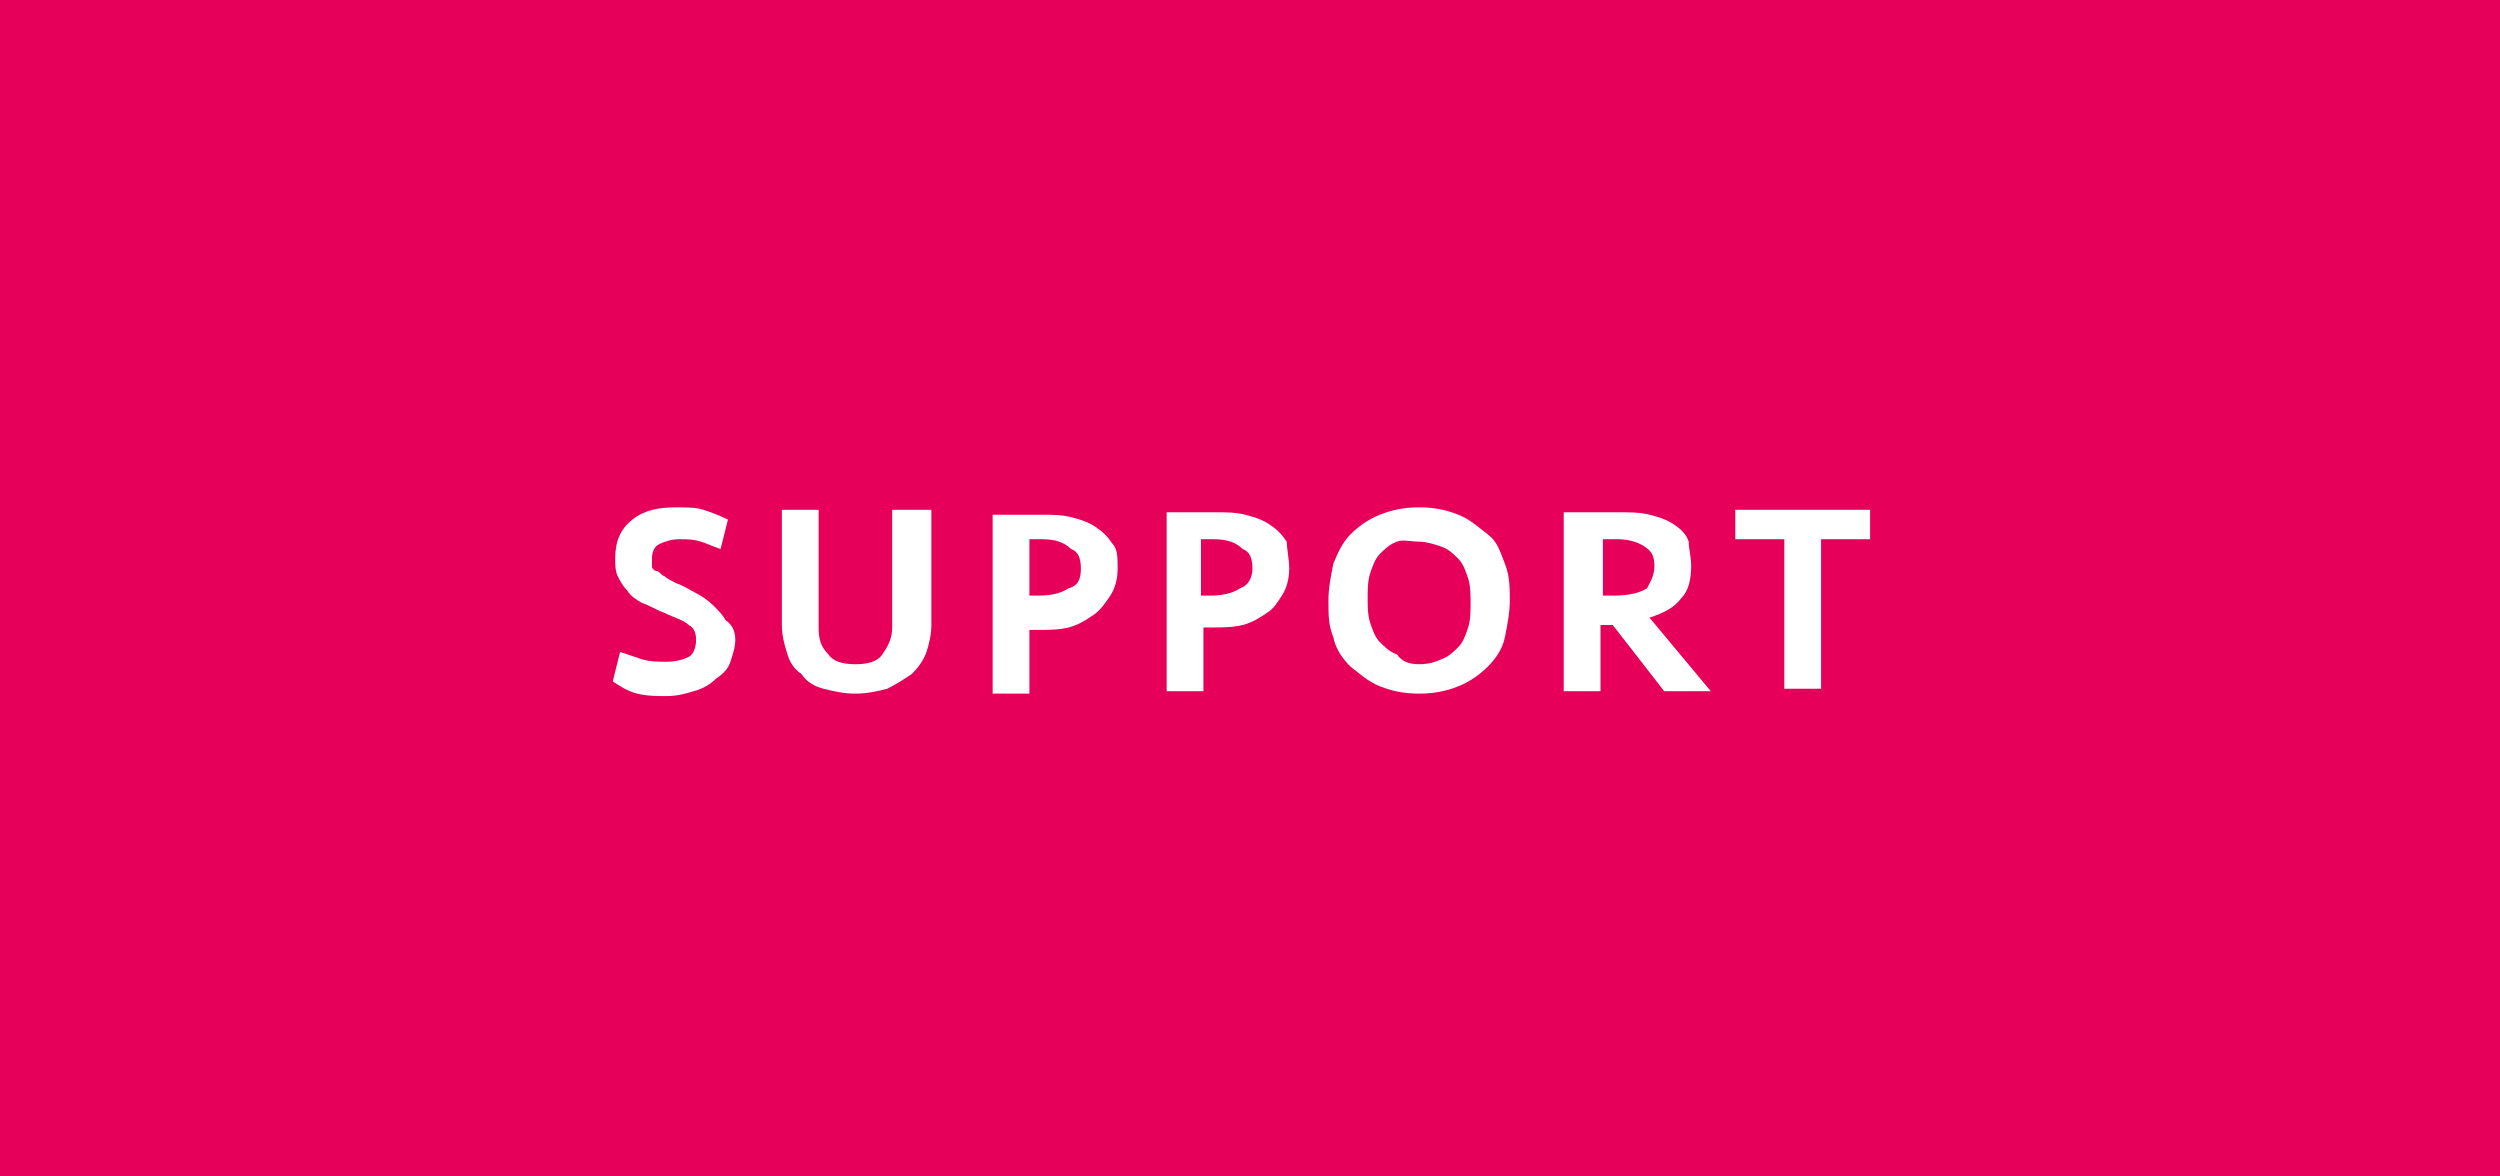 <?xml version="1.0" encoding="utf-8"?>
<!-- Generator: Adobe Illustrator 25.4.1, SVG Export Plug-In . SVG Version: 6.00 Build 0)  -->
<svg version="1.1" id="レイヤー_1" xmlns="http://www.w3.org/2000/svg" xmlns:xlink="http://www.w3.org/1999/xlink" x="0px"
	 y="0px" viewBox="0 0 102 48" style="enable-background:new 0 0 102 48;" xml:space="preserve">
<style type="text/css">
	.st0{fill:#E70059;}
	.st1{fill:#FFFFFF;}
</style>
<rect y="0" class="st0" width="102" height="48"/>
<g>
	<path class="st1" d="M30,26.1c0,0.3-0.1,0.6-0.2,0.9c-0.1,0.3-0.3,0.5-0.6,0.7c-0.2,0.2-0.5,0.4-0.9,0.5c-0.3,0.1-0.7,0.2-1.1,0.2
		c-0.4,0-0.8,0-1.2-0.1S25.3,28,25,27.8l0.3-1.2c0.3,0.1,0.6,0.2,0.9,0.3c0.3,0.1,0.7,0.1,1,0.1c0.4,0,0.7-0.1,0.9-0.2
		s0.3-0.4,0.3-0.7c0-0.3-0.1-0.5-0.3-0.6c-0.2-0.2-0.6-0.3-1-0.5c-0.3-0.1-0.6-0.3-0.9-0.4c-0.2-0.1-0.5-0.3-0.6-0.5
		c-0.2-0.2-0.3-0.4-0.4-0.6c-0.1-0.2-0.1-0.5-0.1-0.7c0-0.7,0.2-1.2,0.7-1.6c0.5-0.4,1.1-0.5,1.8-0.5c0.4,0,0.8,0,1.1,0.1
		c0.3,0.1,0.6,0.2,1,0.4l-0.3,1.2c-0.3-0.1-0.5-0.2-0.8-0.3s-0.6-0.1-0.9-0.1c-0.3,0-0.6,0.1-0.8,0.2c-0.2,0.1-0.3,0.3-0.3,0.6
		c0,0.1,0,0.2,0,0.3c0,0.1,0.1,0.2,0.2,0.2s0.2,0.2,0.3,0.2c0.1,0.1,0.3,0.2,0.5,0.3c0.3,0.1,0.6,0.3,0.8,0.4s0.5,0.3,0.7,0.5
		c0.2,0.2,0.4,0.4,0.5,0.6C29.9,25.5,30,25.8,30,26.1z"/>
	<path class="st1" d="M36.5,20.8h1.5v4.7c0,0.4-0.1,0.8-0.2,1.1s-0.3,0.6-0.6,0.9c-0.3,0.2-0.6,0.4-1,0.6c-0.4,0.1-0.8,0.2-1.3,0.2
		c-0.5,0-0.9-0.1-1.3-0.2c-0.4-0.1-0.7-0.3-0.9-0.6c-0.3-0.2-0.5-0.5-0.6-0.9c-0.1-0.3-0.2-0.7-0.2-1.1v-4.7h1.5v4.8
		c0,0.5,0.1,0.8,0.4,1.1c0.2,0.3,0.6,0.4,1.1,0.4s0.9-0.1,1.1-0.4c0.2-0.3,0.4-0.6,0.4-1.1V20.8z"/>
	<path class="st1" d="M45.6,23.2c0,0.4-0.1,0.8-0.3,1.1c-0.2,0.3-0.4,0.6-0.7,0.8c-0.3,0.2-0.6,0.4-1,0.5c-0.4,0.1-0.8,0.1-1.3,0.1
		h-0.3v2.6h-1.5v-7.3h2c0.4,0,0.8,0,1.2,0.1c0.4,0.1,0.7,0.2,1,0.4c0.3,0.2,0.5,0.4,0.7,0.7C45.6,22.4,45.6,22.8,45.6,23.2z
		 M44.1,23.2c0-0.4-0.1-0.7-0.4-0.8C43.4,22.1,43,22,42.5,22h-0.5v2.3h0.4c0.5,0,0.9-0.1,1.2-0.3C44,23.9,44.1,23.6,44.1,23.2z"/>
	<path class="st1" d="M52.6,23.2c0,0.4-0.1,0.8-0.3,1.1S52,24.8,51.7,25c-0.3,0.2-0.6,0.4-1,0.5c-0.4,0.1-0.8,0.1-1.3,0.1h-0.3v2.6
		h-1.5v-7.3h2c0.4,0,0.8,0,1.2,0.1c0.4,0.1,0.7,0.2,1,0.4c0.3,0.2,0.5,0.4,0.7,0.7C52.5,22.4,52.6,22.8,52.6,23.2z M51.1,23.2
		c0-0.4-0.1-0.7-0.4-0.8C50.4,22.1,50,22,49.5,22h-0.5v2.3h0.4c0.5,0,0.9-0.1,1.2-0.3C50.9,23.9,51.1,23.6,51.1,23.2z"/>
	<path class="st1" d="M61.6,24.5c0,0.5-0.1,1-0.2,1.5s-0.4,0.9-0.7,1.2c-0.3,0.3-0.7,0.6-1.2,0.8c-0.5,0.2-1,0.3-1.6,0.3
		s-1.1-0.1-1.6-0.3c-0.5-0.2-0.8-0.5-1.2-0.8c-0.3-0.3-0.6-0.7-0.7-1.2c-0.2-0.5-0.2-0.9-0.2-1.5c0-0.5,0.1-1,0.2-1.5
		c0.2-0.5,0.4-0.9,0.7-1.2s0.7-0.6,1.2-0.8s1-0.3,1.6-0.3s1.1,0.1,1.6,0.3c0.5,0.2,0.8,0.5,1.2,0.8s0.5,0.7,0.7,1.2
		S61.6,24,61.6,24.5z M57.9,27.1c0.4,0,0.7-0.1,0.9-0.2c0.3-0.1,0.5-0.3,0.7-0.5c0.2-0.2,0.3-0.5,0.4-0.8c0.1-0.3,0.1-0.7,0.1-1
		s0-0.7-0.1-1c-0.1-0.3-0.2-0.6-0.4-0.8s-0.4-0.4-0.7-0.5c-0.3-0.1-0.6-0.2-0.9-0.2S57.2,22,57,22.1c-0.3,0.1-0.5,0.3-0.7,0.5
		s-0.3,0.5-0.4,0.8c-0.1,0.3-0.1,0.7-0.1,1s0,0.7,0.1,1s0.2,0.6,0.4,0.8c0.2,0.2,0.4,0.4,0.7,0.5C57.2,27,57.5,27.1,57.9,27.1z"/>
	<path class="st1" d="M69,23.1c0,0.5-0.1,1-0.4,1.3c-0.3,0.4-0.7,0.6-1.3,0.8l2.5,3h-1.9l-2.1-2.7h-0.5v2.7h-1.5v-7.3h2.2
		c0.5,0,0.9,0,1.3,0.1s0.7,0.2,1,0.4c0.3,0.2,0.5,0.4,0.6,0.7C68.9,22.4,69,22.7,69,23.1z M67.5,23.1c0-0.4-0.1-0.6-0.4-0.8
		c-0.3-0.2-0.7-0.3-1.1-0.3h-0.6v2.3h0.5c0.5,0,1-0.1,1.3-0.3C67.3,23.8,67.5,23.5,67.5,23.1z"/>
	<path class="st1" d="M76.3,20.8v1.2h-2v6.1h-1.5v-6.1h-2v-1.2H76.3z"/>
</g>
</svg>
